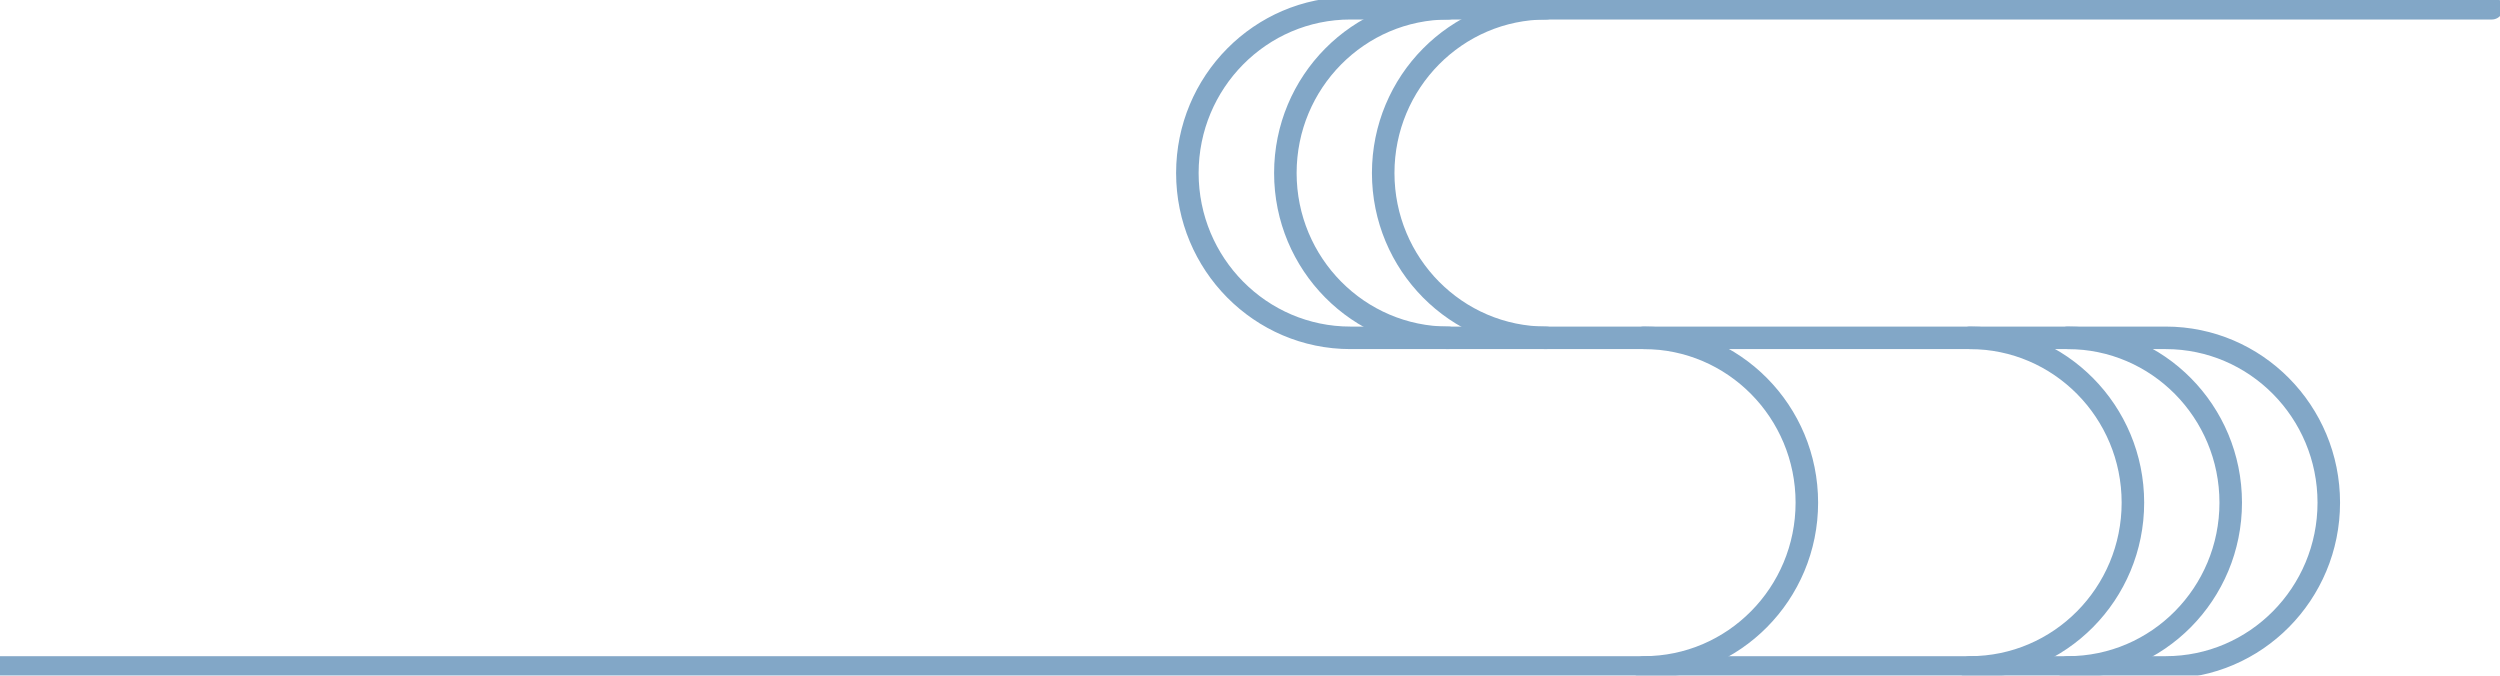 <svg xmlns="http://www.w3.org/2000/svg" width="111" height="30" viewBox="0 0 111 30" fill="none">
  <g opacity="0.7" clip-path="url(#clip0_3001_5300)">
    <path d="M-0.5 29.634L96.158 29.634C100.155 29.634 103.398 26.356 103.398 22.317C103.398 18.278 100.155 15 96.158 15L59.959 15C55.963 15 52.719 11.722 52.719 7.683C52.719 3.644 55.963 0.366 59.959 0.366L110.638 0.366" stroke="#4D81AF" stroke-linecap="round" stroke-linejoin="round"/>
    <path d="M64.31 15C60.314 15 57.07 11.722 57.07 7.683C57.07 3.644 60.314 0.366 64.31 0.366" stroke="#4D81AF" stroke-linecap="round" stroke-linejoin="round"/>
    <path d="M68.654 15C64.657 15 61.414 11.722 61.414 7.683C61.414 3.644 64.657 0.366 68.654 0.366" stroke="#4D81AF" stroke-linecap="round" stroke-linejoin="round"/>
    <path d="M91.805 29.634C95.801 29.634 99.044 26.356 99.044 22.317C99.044 18.278 95.801 15 91.805 15" stroke="#4D81AF" stroke-linecap="round" stroke-linejoin="round"/>
    <path d="M87.461 29.634C91.457 29.634 94.701 26.356 94.701 22.317C94.701 18.278 91.457 15 87.461 15" stroke="#4D81AF" stroke-linecap="round" stroke-linejoin="round"/>
    <path d="M72.984 29.634C76.981 29.634 80.224 26.356 80.224 22.317C80.224 18.278 76.981 15 72.984 15" stroke="#4D81AF" stroke-linecap="round" stroke-linejoin="round"/>
  </g>
  <defs>
    <clipPath id="clip0_3001_5300">
      <rect width="111" height="30" fill="white"/>
    </clipPath>
  </defs>
</svg>